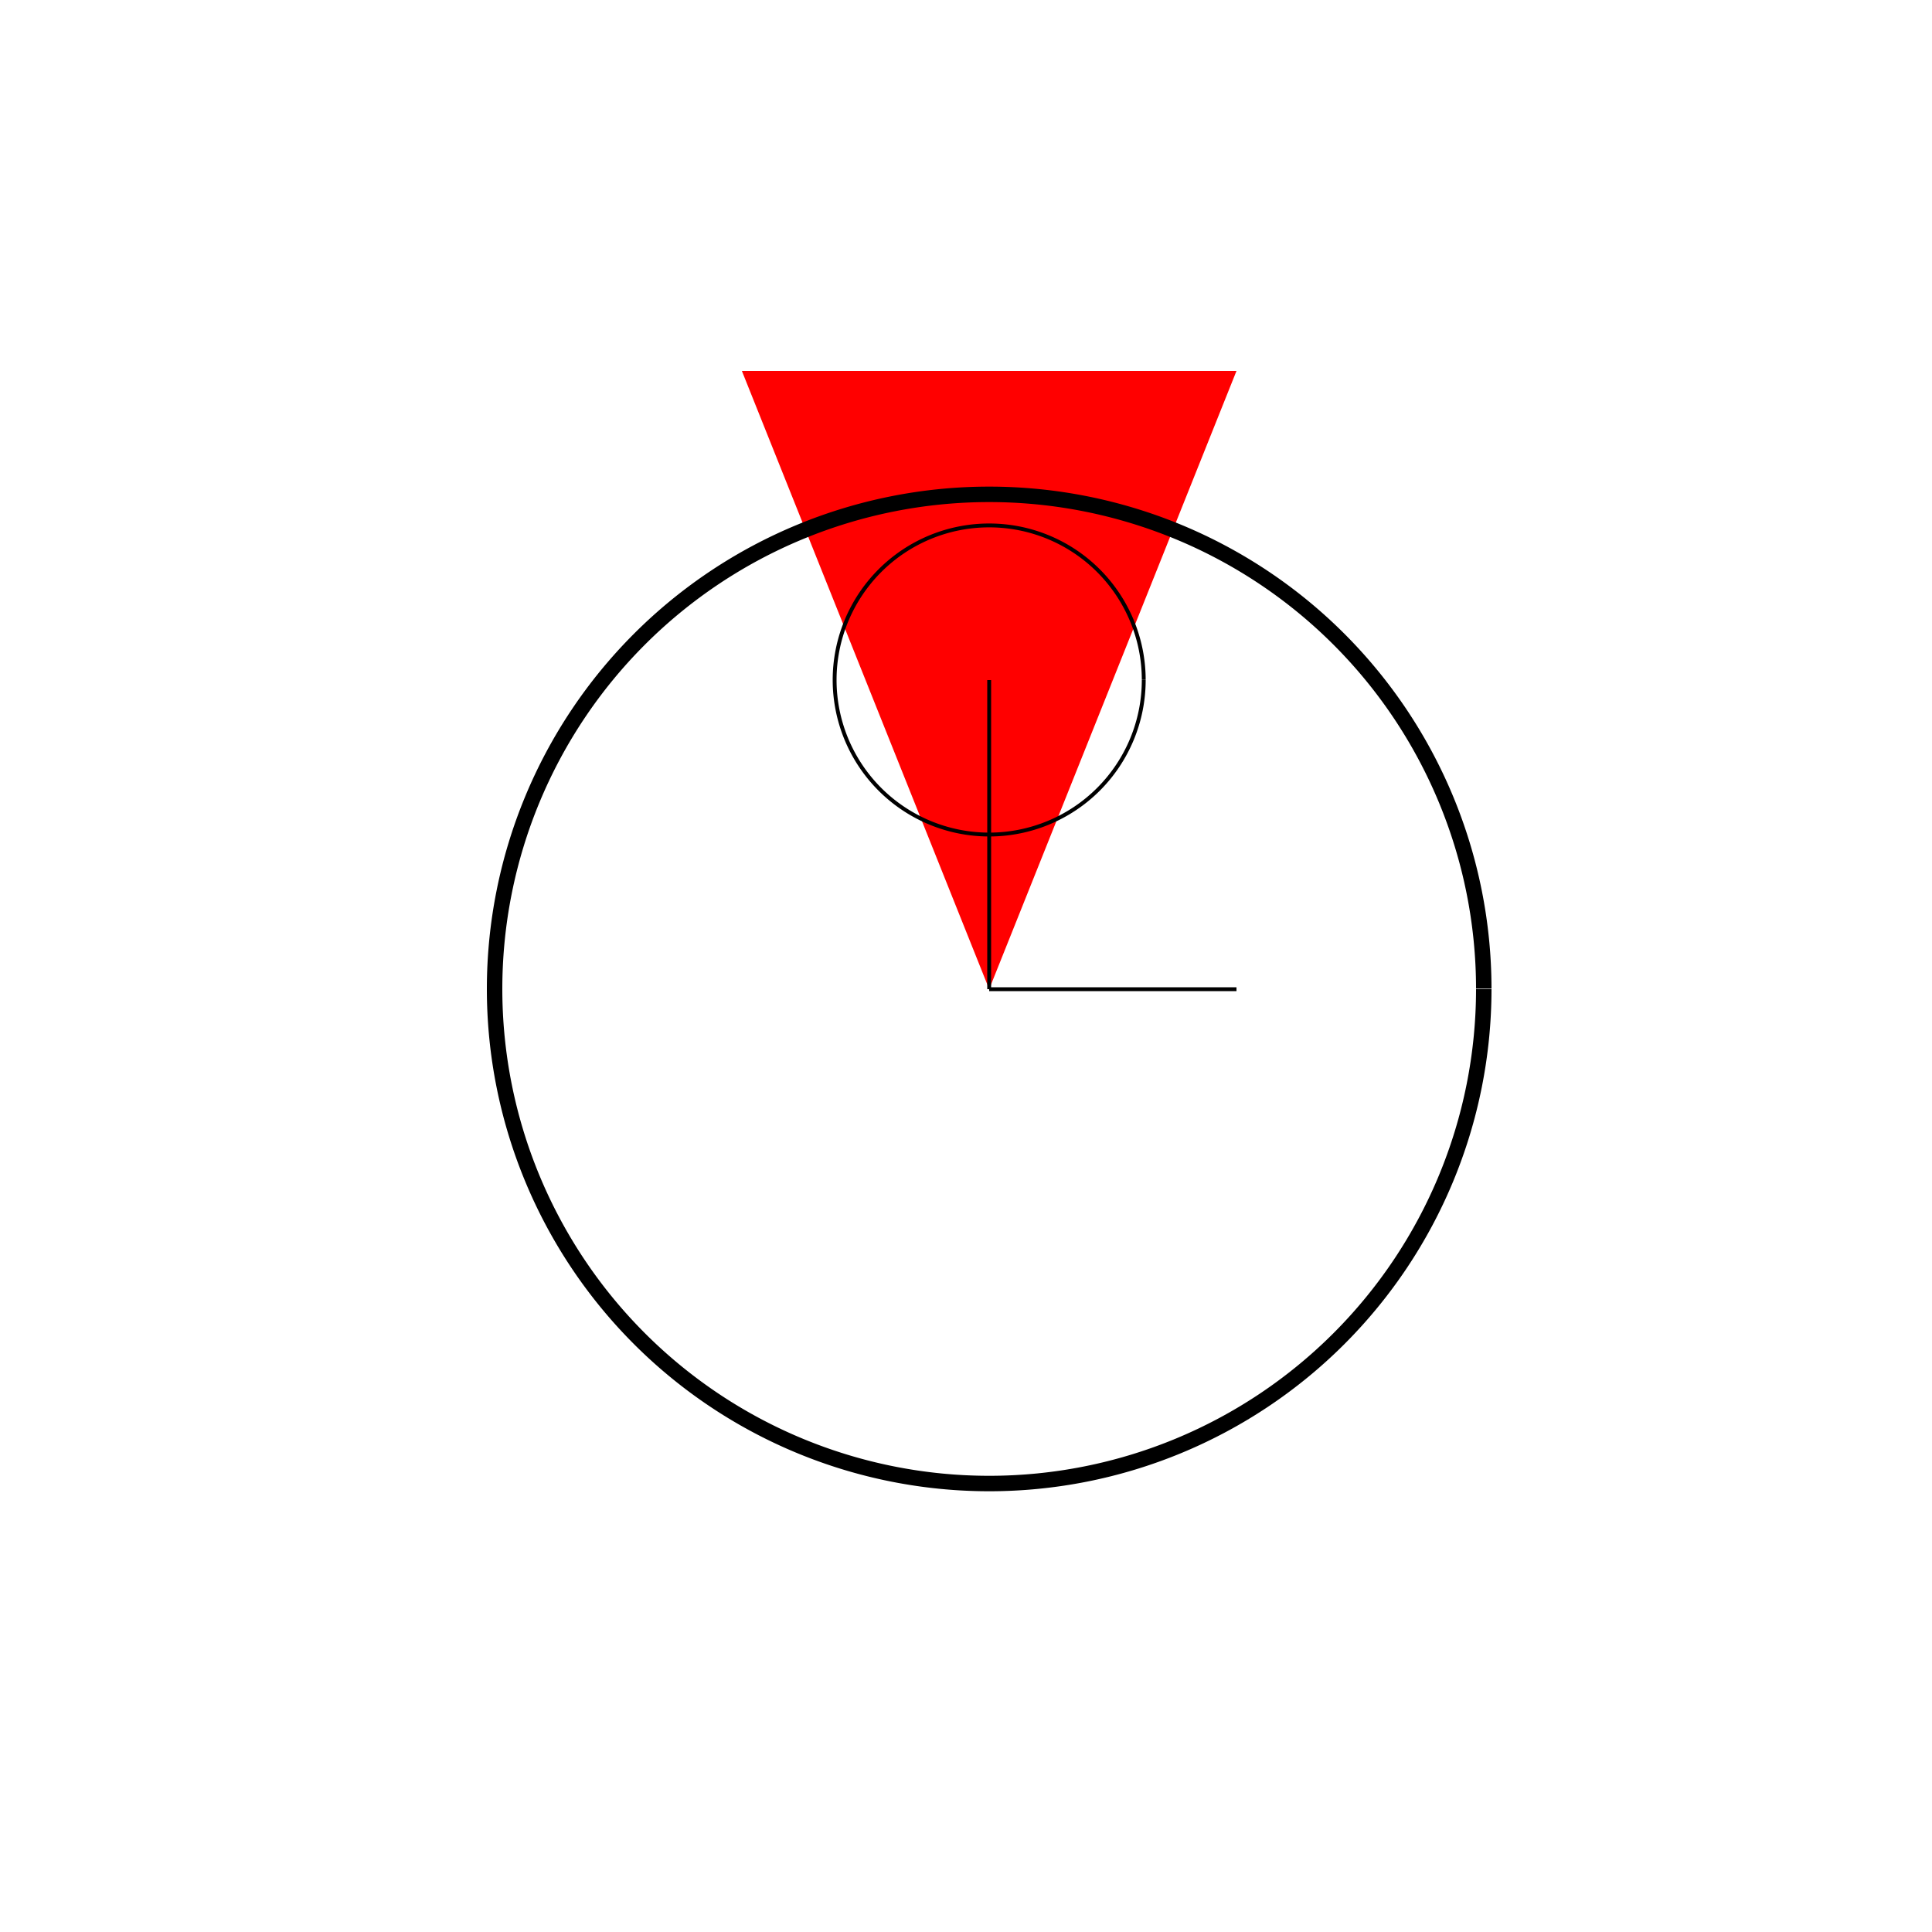 <!--

Generated by DrawGPT.
Free, open source, AI generated images in SVG, PNG, and HTML Canvas format.
https://drawgpt.ai

Created: 2023-09-27T00:57:03.264Z
Link: https://drawgpt.ai/prompt/76821/

-->
<svg xmlns="http://www.w3.org/2000/svg" xmlns:xlink="http://www.w3.org/1999/xlink" width="500" height="500"><rect width="100%" height="100%" fill="#333333" stroke="none"/><defs/><g><path fill="none" stroke="none"/><rect fill="#FFFFFF" stroke="none" x="0" y="0" width="512" height="512"/><path fill="#FF0000" stroke="none" paint-order="stroke fill markers" d=" M 256 256 L 192 96 L 320 96 Z"/><path fill="none" stroke="#000000" paint-order="fill stroke markers" d=" M 296 176 A 40 40 0 1 1 296 175.96 M 256 176 L 256 256 M 256 256 L 320 256" stroke-miterlimit="10" stroke-dasharray=""/><path fill="none" stroke="#000000" paint-order="fill stroke markers" d=" M 384 256 A 128 128 0 1 1 384 255.872" stroke-miterlimit="10" stroke-width="4" stroke-dasharray=""/></g></svg>
